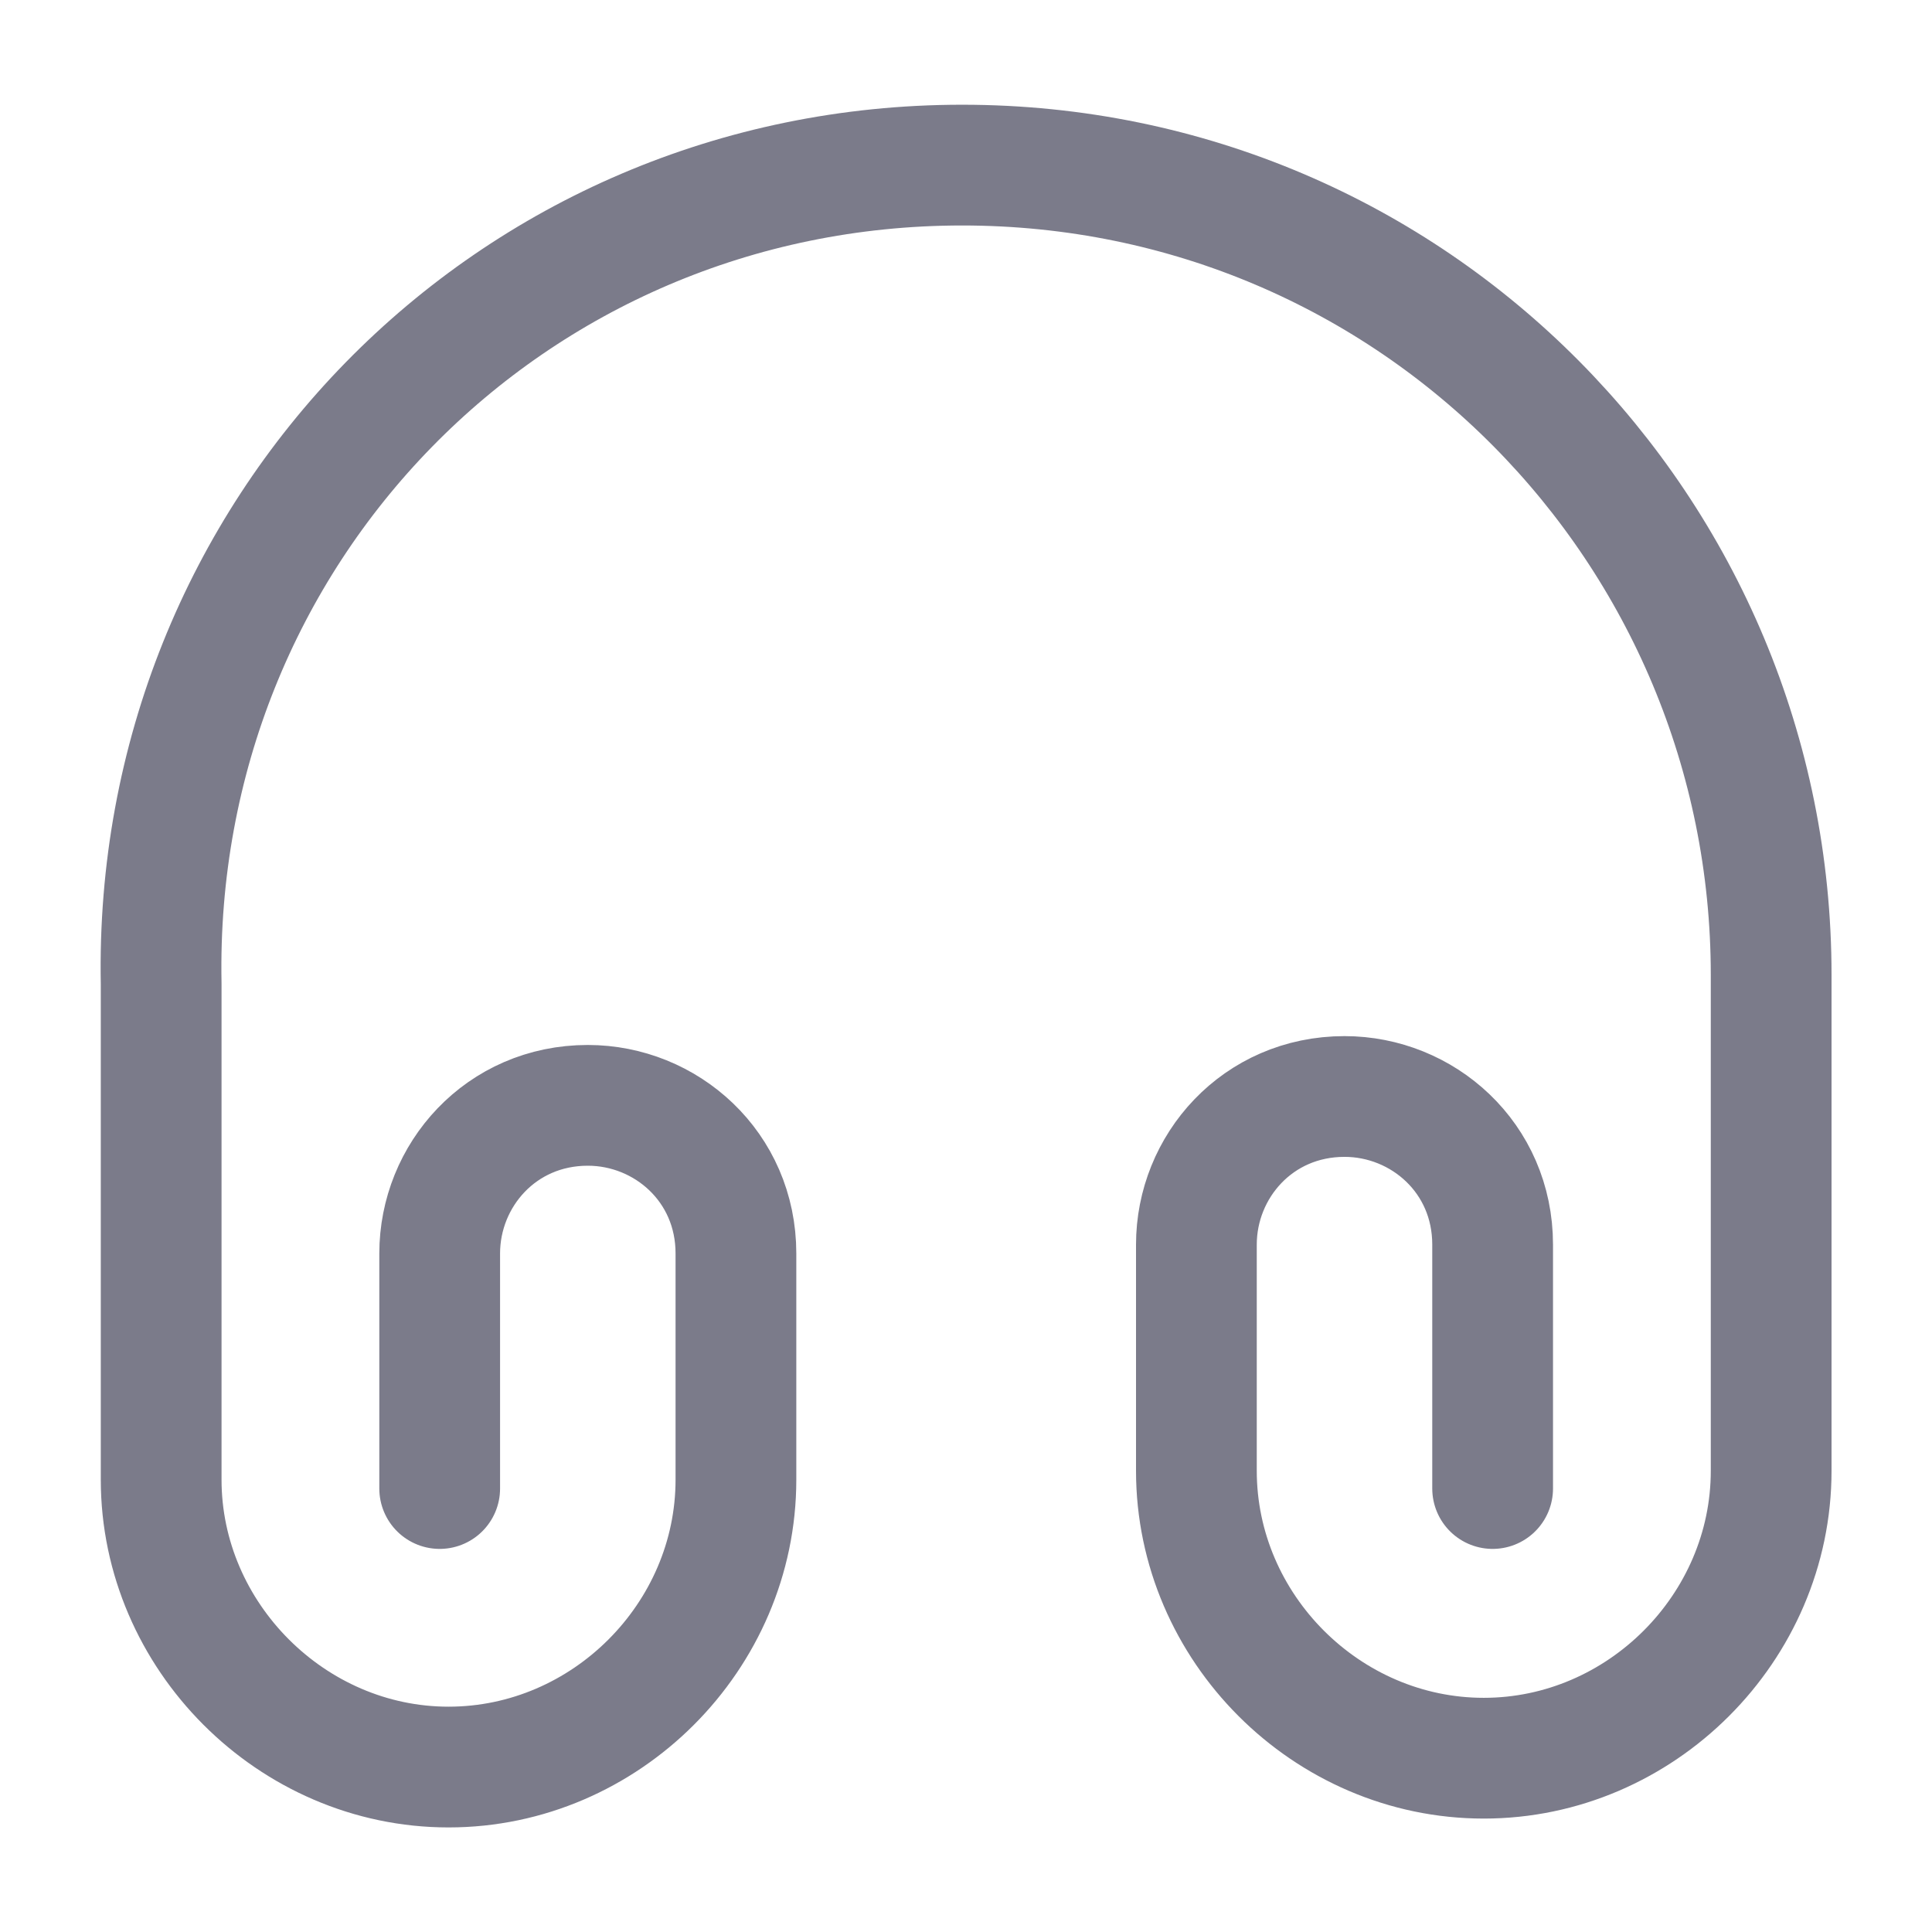 <svg width="24" height="24" viewBox="0 0 24 24" fill="none" xmlns="http://www.w3.org/2000/svg">
<path d="M5.462 18.491V15.571C5.462 14.601 6.222 13.731 7.302 13.731C8.272 13.731 9.142 14.491 9.142 15.571V18.381C9.142 20.331 7.522 21.951 5.572 21.951C3.622 21.951 2.002 20.321 2.002 18.381V12.221C1.892 6.601 6.332 2.051 11.952 2.051C17.572 2.051 22.002 6.601 22.002 12.111V18.271C22.002 20.221 20.382 21.841 18.432 21.841C16.482 21.841 14.862 20.221 14.862 18.271V15.461C14.862 14.491 15.622 13.621 16.702 13.621C17.672 13.621 18.542 14.381 18.542 15.461V18.491" stroke="#7B7B8A" stroke-width="1.5" stroke-linecap="round" stroke-linejoin="round"/>
</svg>
